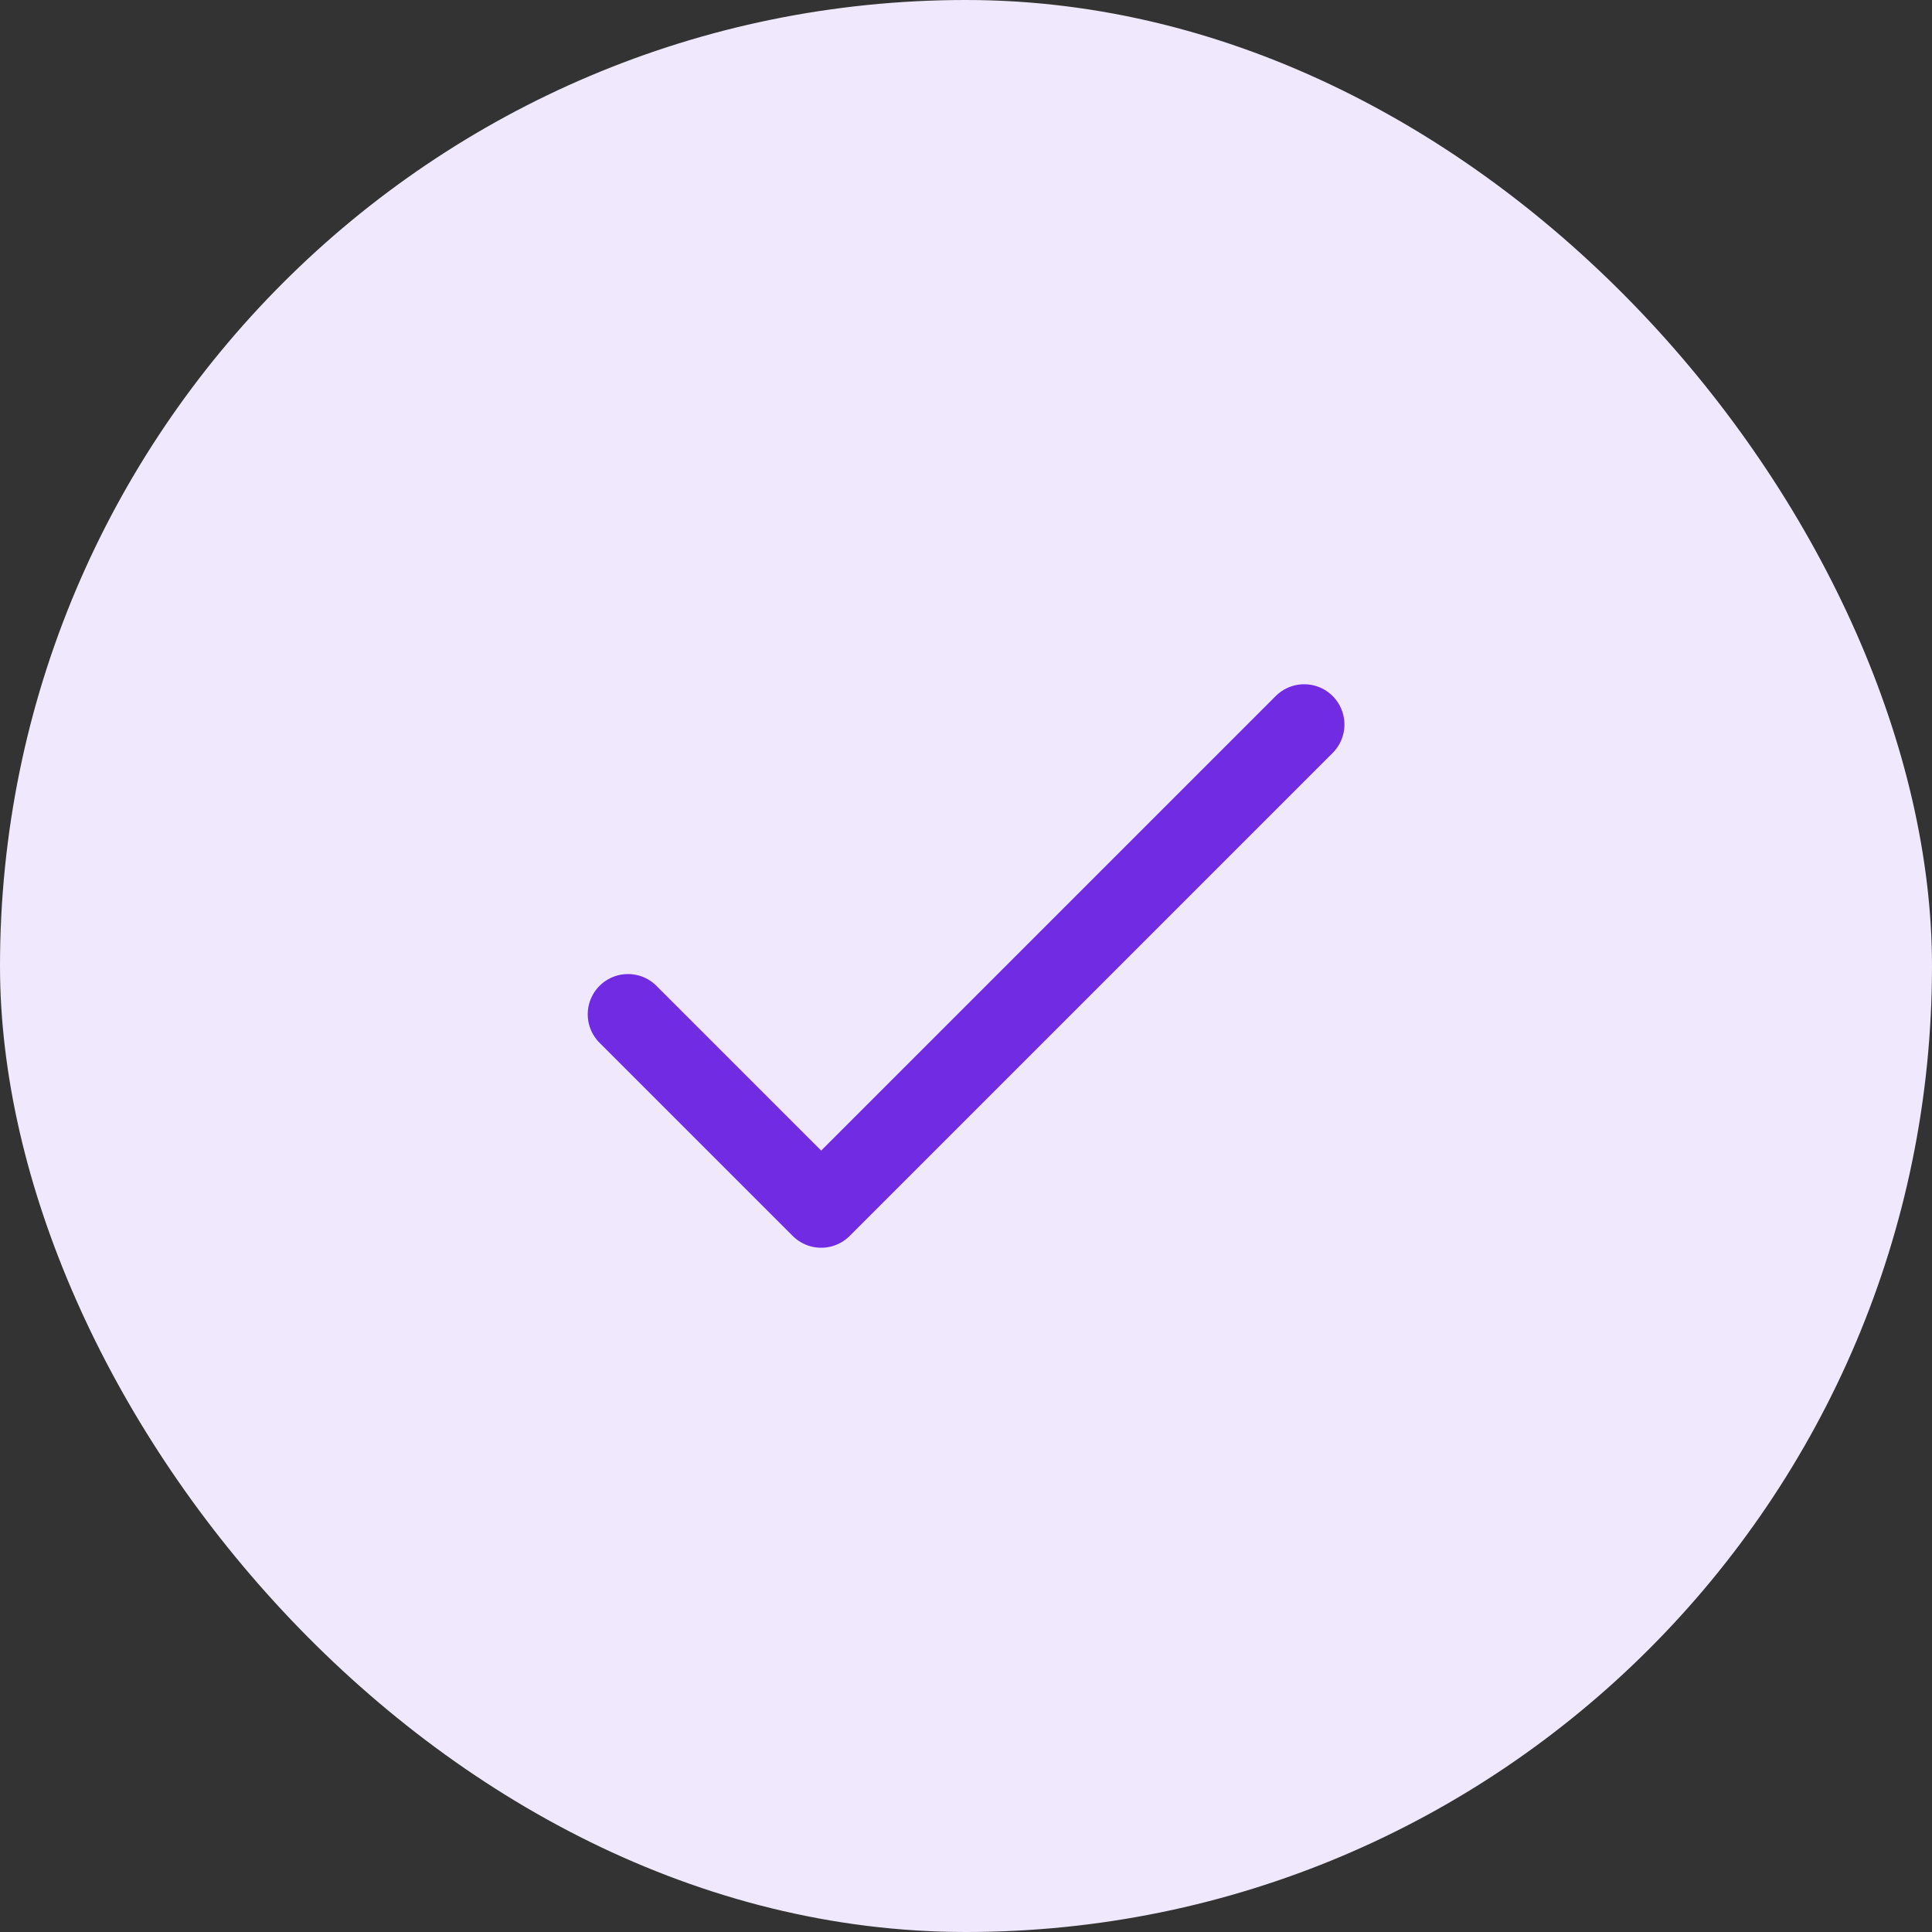 <svg width="48" height="48" viewBox="0 0 48 48" fill="none" xmlns="http://www.w3.org/2000/svg">
<rect x="0" y="0" width="48" height="48" fill="#333333" stroke="none"/>
<rect width="48" height="48" rx="24" fill="#F0E8FC"/>
<path d="M15.602 25.2L20.402 30L32.402 18" stroke="#712BE3" stroke-width="2" stroke-linecap="round" stroke-linejoin="round"/>
</svg>
